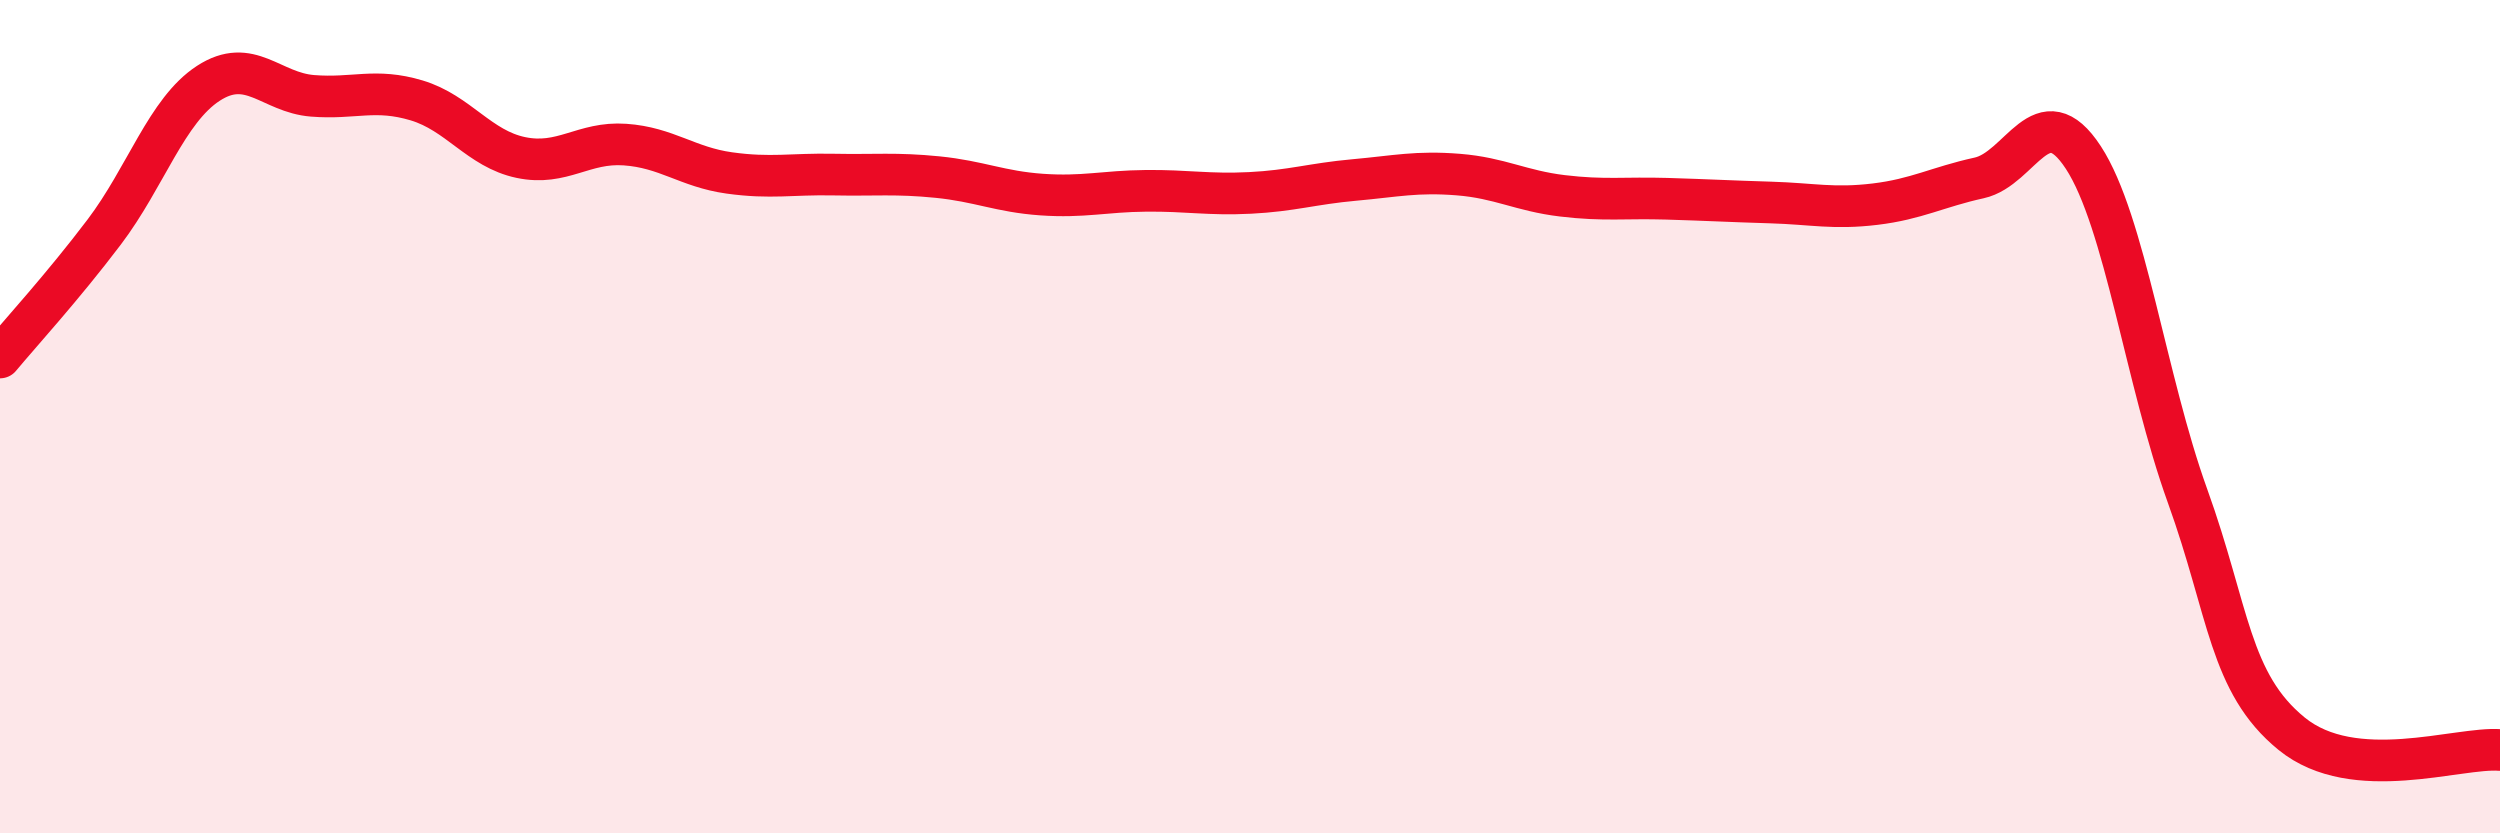 
    <svg width="60" height="20" viewBox="0 0 60 20" xmlns="http://www.w3.org/2000/svg">
      <path
        d="M 0,8.58 C 0.5,7.98 1.5,6.89 2.5,5.57 C 3.5,4.25 4,2.65 5,2 C 6,1.35 6.5,2.22 7.5,2.3 C 8.5,2.38 9,2.11 10,2.41 C 11,2.71 11.5,3.57 12.5,3.78 C 13.5,3.99 14,3.4 15,3.47 C 16,3.54 16.5,4.01 17.5,4.15 C 18.5,4.29 19,4.17 20,4.19 C 21,4.21 21.5,4.15 22.5,4.25 C 23.5,4.35 24,4.6 25,4.67 C 26,4.74 26.5,4.59 27.5,4.58 C 28.5,4.57 29,4.68 30,4.63 C 31,4.58 31.5,4.41 32.5,4.32 C 33.5,4.23 34,4.11 35,4.19 C 36,4.27 36.5,4.58 37.5,4.7 C 38.5,4.82 39,4.74 40,4.77 C 41,4.8 41.5,4.83 42.5,4.86 C 43.5,4.89 44,5.02 45,4.9 C 46,4.78 46.5,4.49 47.5,4.27 C 48.5,4.05 49,2.25 50,3.78 C 51,5.31 51.5,9.13 52.5,11.9 C 53.5,14.67 53.5,16.39 55,17.61 C 56.5,18.83 59,17.92 60,18L60 20L0 20Z"
        fill="#EB0A25"
        opacity="0.1"
        stroke-linecap="round"
        stroke-linejoin="round"
      />
      <path
        d="M 0,8.58 C 0.5,7.98 1.5,6.89 2.5,5.57 C 3.5,4.25 4,2.65 5,2 C 6,1.35 6.5,2.22 7.5,2.3 C 8.5,2.38 9,2.11 10,2.41 C 11,2.71 11.5,3.57 12.5,3.78 C 13.5,3.99 14,3.4 15,3.47 C 16,3.54 16.5,4.01 17.5,4.15 C 18.5,4.29 19,4.17 20,4.19 C 21,4.21 21.5,4.15 22.5,4.25 C 23.5,4.35 24,4.6 25,4.67 C 26,4.74 26.5,4.59 27.5,4.58 C 28.5,4.57 29,4.68 30,4.63 C 31,4.58 31.5,4.41 32.5,4.32 C 33.5,4.23 34,4.11 35,4.19 C 36,4.27 36.5,4.58 37.5,4.7 C 38.5,4.82 39,4.74 40,4.77 C 41,4.8 41.5,4.83 42.5,4.86 C 43.5,4.89 44,5.02 45,4.9 C 46,4.78 46.5,4.49 47.5,4.27 C 48.5,4.05 49,2.25 50,3.78 C 51,5.31 51.5,9.13 52.5,11.9 C 53.5,14.67 53.5,16.39 55,17.61 C 56.5,18.83 59,17.92 60,18"
        stroke="#EB0A25"
        stroke-width="1"
        fill="none"
        stroke-linecap="round"
        stroke-linejoin="round"
      />
    </svg>
  